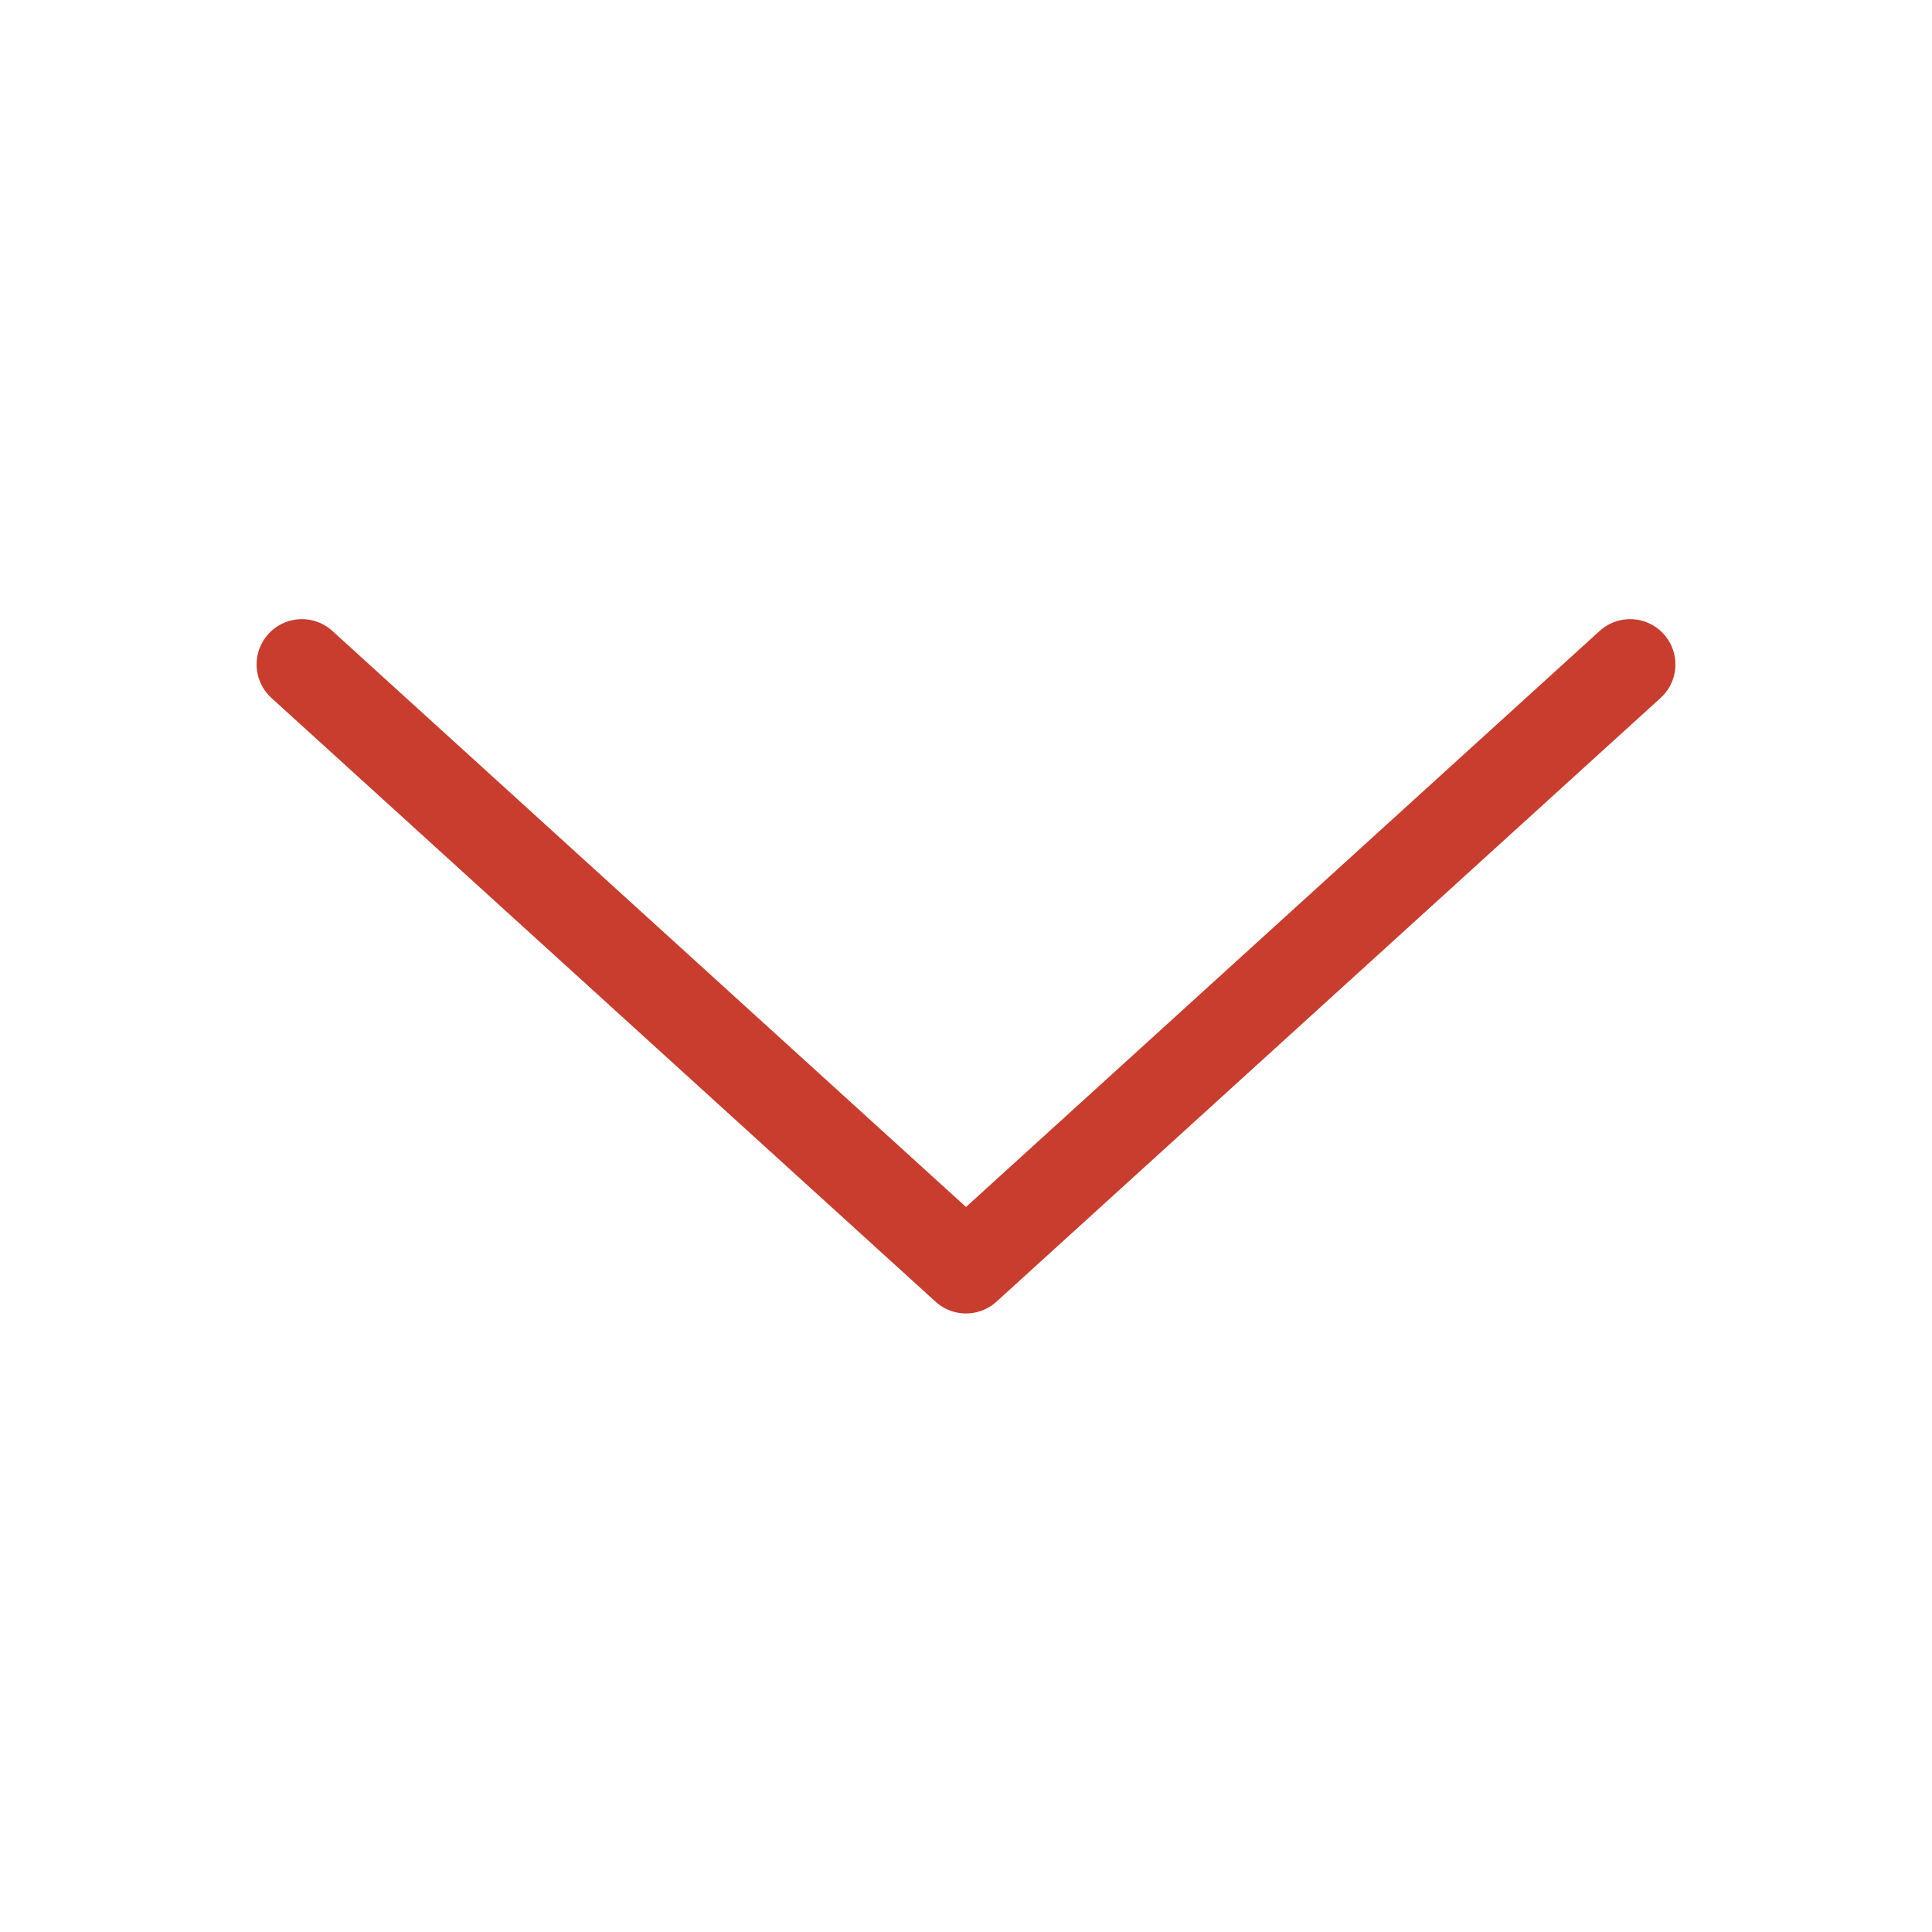 <svg id="icon-arrow_down" data-name="icon-arrow down" xmlns="http://www.w3.org/2000/svg" width="32" height="32" viewBox="0 0 32 32">
  <g id="Icon-dropdown" transform="translate(5 11)">
    <path id="Ico_-_flecha" data-name="Ico - flecha" d="M22.495.5l-11,10L.495.5"
      transform="translate(-0.495 -0.495)" fill="none" stroke="#C83D2D" stroke-linecap="round"
      stroke-linejoin="round" stroke-miterlimit="10" stroke-width="1.5" />
  </g>
  <rect id="Rectángulo_330" data-name="Rectángulo 330" width="32" height="32" fill="none"/>
</svg>
